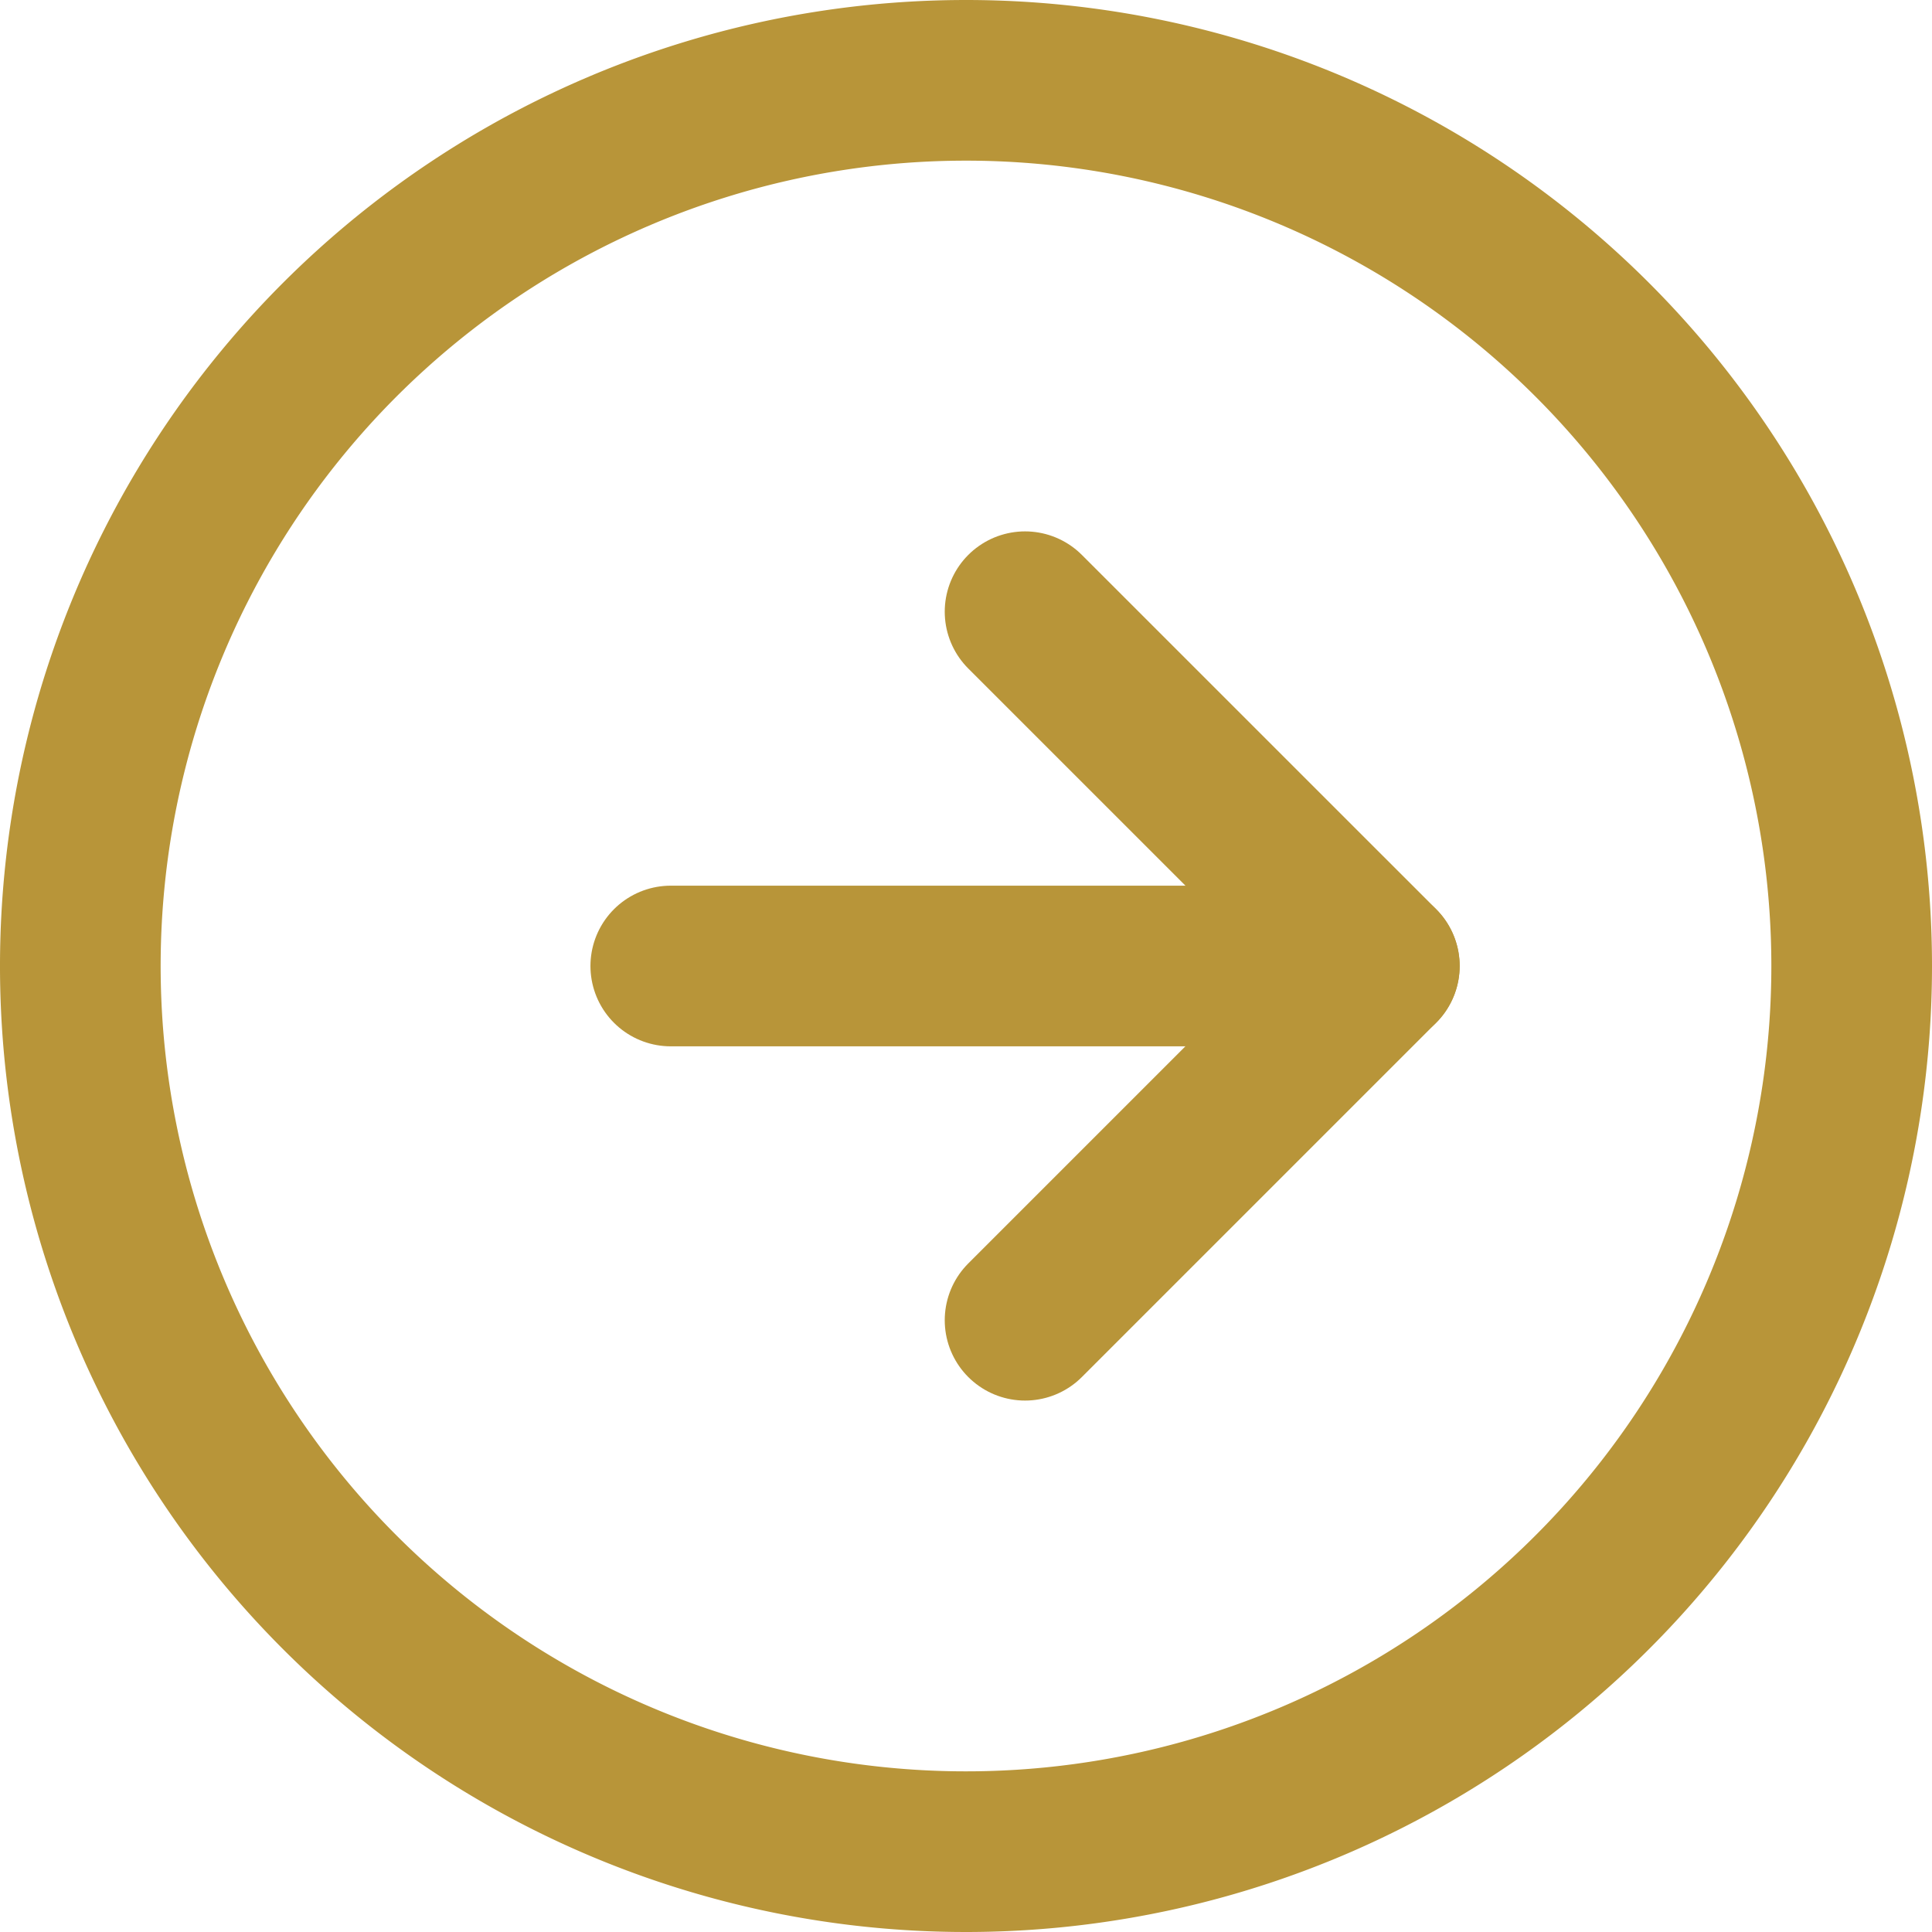<svg xmlns="http://www.w3.org/2000/svg" width="36.078" height="36.078" viewBox="0 0 36.078 36.078">
  <g id="icon-arrow-right-round" transform="translate(1.5 1.5)">
    <path id="Path_79" data-name="Path 79" d="M36.078,19.539A16.539,16.539,0,1,1,19.539,3,16.539,16.539,0,0,1,36.078,19.539Z" transform="translate(-3 -3)" fill="none" stroke="#b89539" stroke-linecap="round" stroke-linejoin="round" stroke-width="3"/>
    <path id="Path_80" data-name="Path 80" d="M18,25.231l6.616-6.616L18,12" transform="translate(-0.358 -2.077)" fill="none" stroke="#b89539" stroke-linecap="round" stroke-linejoin="round" stroke-width="3"/>
    <path id="Path_81" data-name="Path 81" d="M12,18H25.231" transform="translate(-0.974 -1.461)" fill="none" stroke="#b89539" stroke-linecap="round" stroke-linejoin="round" stroke-width="3"/>
  </g>
</svg>
